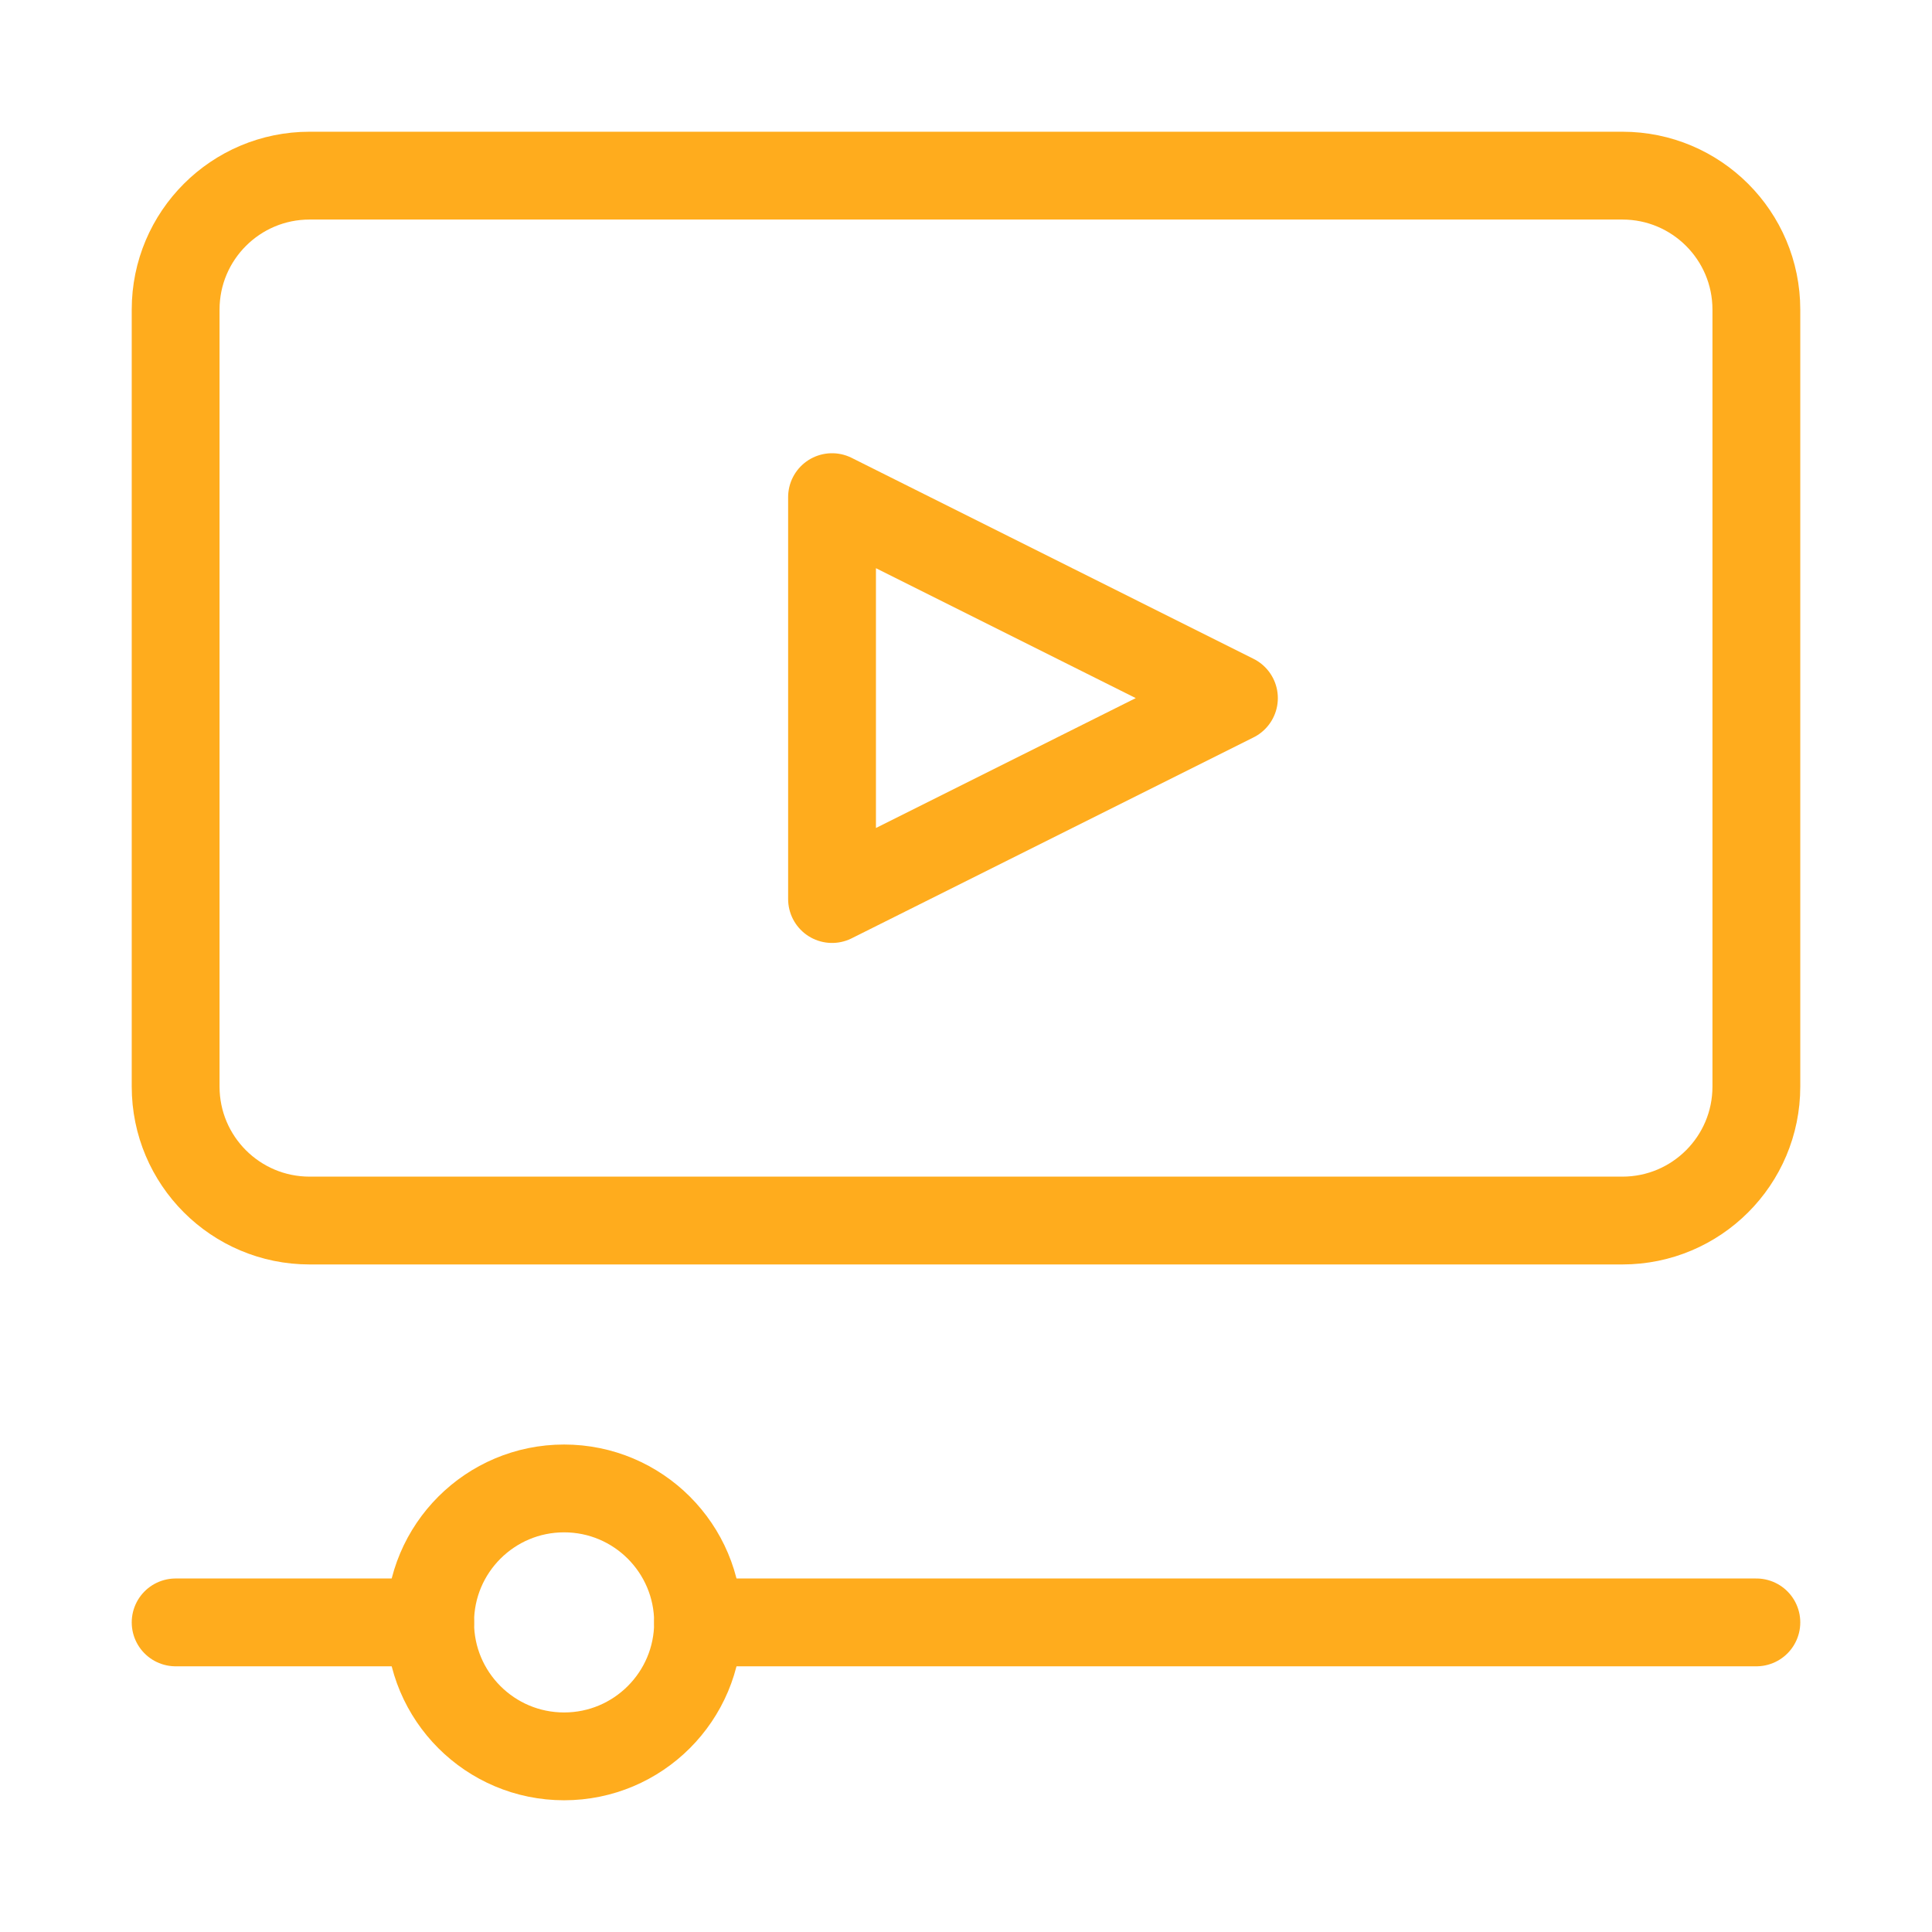 <svg width="44" height="44" viewBox="0 0 44 44" fill="none" xmlns="http://www.w3.org/2000/svg">
<path d="M40 24.746C40 26.431 38.634 27.797 36.949 27.797H7.051C5.366 27.797 4 26.431 4 24.746V7.051C4 5.366 5.366 4 7.051 4H36.949C38.634 4 40 5.366 40 7.051V24.746Z" stroke="#FFAC1D" stroke-width="2" stroke-miterlimit="10" stroke-linecap="round" stroke-linejoin="round"/>
<path d="M4 36.949H9.797" stroke="#FFAC1D" stroke-width="2" stroke-miterlimit="10" stroke-linecap="round" stroke-linejoin="round"/>
<path d="M15.898 36.949H40" stroke="#FFAC1D" stroke-width="2" stroke-miterlimit="10" stroke-linecap="round" stroke-linejoin="round"/>
<path d="M12.847 40C14.532 40 15.898 38.634 15.898 36.949C15.898 35.264 14.532 33.898 12.847 33.898C11.162 33.898 9.796 35.264 9.796 36.949C9.796 38.634 11.162 40 12.847 40Z" stroke="#FFAC1D" stroke-width="2" stroke-miterlimit="10" stroke-linecap="round" stroke-linejoin="round"/>
<path d="M18.949 11.322V20.475L28.102 15.899L18.949 11.322Z" stroke="#FFAC1D" stroke-width="2" stroke-miterlimit="10" stroke-linecap="round" stroke-linejoin="round"/>
</svg>
